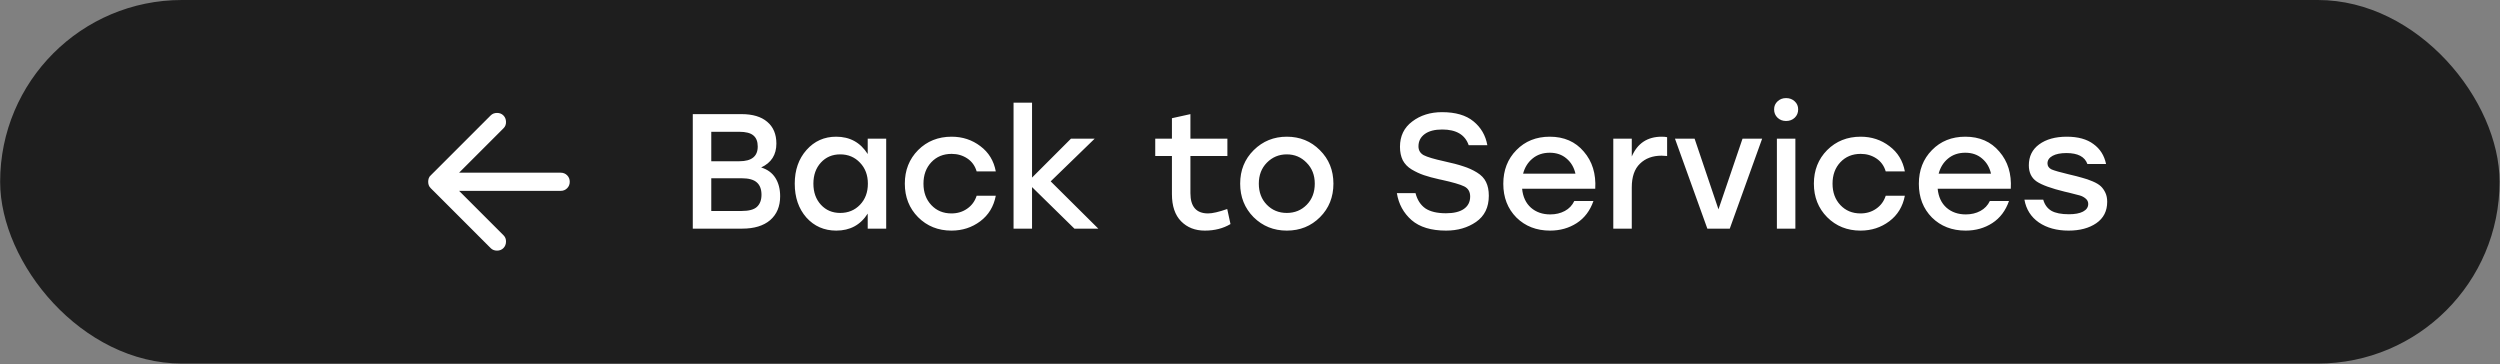 <?xml version="1.0" encoding="UTF-8"?> <svg xmlns="http://www.w3.org/2000/svg" width="1956" height="285" viewBox="0 0 1956 285" fill="none"><rect x="0" y="0" width="1956" height="285" fill="#808080" stroke="none"/> <rect x="0.111" width="1955.56" height="284.444" rx="142.222" fill="#1E1E1E"></rect> <path d="M393.857 194.134C395.161 192.83 395.843 191.171 395.905 189.156C395.962 187.141 395.338 185.482 394.035 184.178L359.19 149.334H438.657C440.672 149.334 442.362 148.651 443.727 147.286C445.088 145.925 445.768 144.238 445.768 142.223C445.768 140.208 445.088 138.518 443.727 137.153C442.362 135.792 440.672 135.112 438.657 135.112H359.19L394.035 100.267C395.338 98.963 395.962 97.304 395.905 95.289C395.843 93.275 395.161 91.615 393.857 90.312C392.553 89.008 390.894 88.356 388.879 88.356C386.864 88.356 385.205 89.008 383.901 90.312L336.968 137.245C336.257 137.838 335.752 138.577 335.453 139.464C335.159 140.355 335.013 141.275 335.013 142.223C335.013 143.171 335.159 144.06 335.453 144.889C335.752 145.719 336.257 146.489 336.968 147.201L383.901 194.134C385.205 195.438 386.864 196.089 388.879 196.089C390.894 196.089 392.553 195.438 393.857 194.134V194.134Z" fill="white"></path> <path d="M595.539 131.017C600.488 132.553 604.2 135.284 606.675 139.209C609.15 143.134 610.387 147.913 610.387 153.545C610.387 161.481 607.784 167.71 602.579 172.233C597.374 176.67 590.078 178.889 580.691 178.889H542.035V89.289H580.179C588.883 89.289 595.582 91.294 600.275 95.305C605.054 99.316 607.443 104.99 607.443 112.329C607.443 121.118 603.475 127.348 595.539 131.017ZM592.851 114.633C592.851 110.708 591.699 107.806 589.395 105.929C587.176 104.052 583.507 103.113 578.387 103.113H556.499V126.153H578.515C588.072 126.153 592.851 122.313 592.851 114.633ZM580.307 165.065C585.939 165.065 589.907 163.998 592.211 161.865C594.6 159.646 595.795 156.489 595.795 152.393C595.795 148.126 594.6 144.926 592.211 142.793C589.822 140.574 585.811 139.465 580.179 139.465H556.499V165.065H580.307ZM678.896 108.489H693.36V178.889H678.896V167.113C673.264 175.988 665.072 180.425 654.32 180.425C644.848 180.425 637.04 177.012 630.896 170.185C624.837 163.273 621.808 154.441 621.808 143.689C621.808 133.022 624.88 124.233 631.024 117.321C637.168 110.409 644.891 106.953 654.192 106.953C664.944 106.953 673.179 111.476 678.896 120.521V108.489ZM657.392 166.601C663.621 166.601 668.784 164.468 672.88 160.201C676.976 155.934 679.024 150.43 679.024 143.689C679.024 137.033 676.976 131.572 672.88 127.305C668.784 122.953 663.621 120.777 657.392 120.777C651.248 120.777 646.213 122.91 642.288 127.177C638.363 131.444 636.4 136.948 636.4 143.689C636.4 150.43 638.363 155.934 642.288 160.201C646.213 164.468 651.248 166.601 657.392 166.601ZM744.413 180.425C734.002 180.425 725.298 176.926 718.301 169.929C711.389 162.932 707.933 154.185 707.933 143.689C707.933 133.193 711.389 124.446 718.301 117.449C725.298 110.452 734.045 106.953 744.541 106.953C753.074 106.953 760.584 109.428 767.069 114.377C773.554 119.241 777.565 125.812 779.101 134.089H764.125C762.845 129.737 760.413 126.366 756.829 123.977C753.245 121.588 749.149 120.393 744.541 120.393C738.056 120.393 732.765 122.569 728.669 126.921C724.573 131.273 722.525 136.862 722.525 143.689C722.525 150.516 724.573 156.105 728.669 160.457C732.765 164.809 738.013 166.985 744.413 166.985C749.106 166.985 753.202 165.748 756.701 163.273C760.285 160.798 762.76 157.428 764.125 153.161H779.101C777.48 161.609 773.426 168.265 766.941 173.129C760.456 177.993 752.946 180.425 744.413 180.425ZM859.306 178.889H840.618L807.466 146.377V178.889H793.002V80.329H807.466V138.953L837.93 108.489H856.49L822.058 141.897L859.306 178.889ZM960.181 163.529L962.741 175.305C957.024 178.718 950.325 180.425 942.645 180.425C935.05 180.425 928.864 177.993 924.085 173.129C919.306 168.265 916.917 161.182 916.917 151.881V122.057H903.861V108.489H916.917V92.489L931.381 89.289V108.489H960.309V122.057H931.381V151.113C931.381 161.694 935.989 166.985 945.205 166.985C948.618 166.985 953.61 165.833 960.181 163.529ZM1006.79 106.953C1017.03 106.953 1025.65 110.452 1032.64 117.449C1039.73 124.446 1043.27 133.193 1043.27 143.689C1043.27 154.185 1039.77 162.932 1032.77 169.929C1025.77 176.926 1017.11 180.425 1006.79 180.425C996.548 180.425 987.887 176.926 980.804 169.929C973.807 162.846 970.308 154.1 970.308 143.689C970.308 133.193 973.849 124.446 980.932 117.449C988.015 110.452 996.633 106.953 1006.79 106.953ZM1022.28 127.305C1018.09 122.953 1012.93 120.777 1006.79 120.777C1000.64 120.777 995.439 122.953 991.172 127.305C986.991 131.572 984.9 137.033 984.9 143.689C984.9 150.43 986.991 155.934 991.172 160.201C995.353 164.468 1000.56 166.601 1006.79 166.601C1013.02 166.601 1018.22 164.468 1022.4 160.201C1026.59 155.934 1028.68 150.43 1028.68 143.689C1028.68 137.033 1026.54 131.572 1022.28 127.305ZM1129.78 126.153C1136.09 127.518 1141.13 128.841 1144.88 130.121C1148.72 131.316 1152.3 132.937 1155.63 134.985C1158.96 137.033 1161.31 139.508 1162.67 142.409C1164.12 145.31 1164.85 148.894 1164.85 153.161C1164.85 162.206 1161.52 169.033 1154.86 173.641C1148.29 178.164 1140.49 180.425 1131.44 180.425C1119.75 180.425 1110.75 177.694 1104.43 172.233C1098.12 166.686 1094.28 159.646 1092.91 151.113H1107.5C1108.87 156.404 1111.43 160.372 1115.18 163.017C1119.02 165.577 1124.4 166.857 1131.31 166.857C1137.37 166.857 1142.02 165.748 1145.26 163.529C1148.59 161.225 1150.26 157.982 1150.26 153.801C1150.26 150.046 1148.72 147.401 1145.65 145.865C1142.58 144.329 1136.56 142.58 1127.6 140.617C1127 140.532 1126.58 140.446 1126.32 140.361C1121.37 139.252 1117.27 138.142 1114.03 137.033C1110.79 135.924 1107.59 134.43 1104.43 132.553C1101.36 130.676 1099.06 128.286 1097.52 125.385C1096.07 122.398 1095.34 118.9 1095.34 114.889C1095.34 106.441 1098.54 99.828 1104.94 95.049C1111.34 90.185 1119.11 87.753 1128.24 87.753C1138.82 87.753 1147.01 90.142 1152.82 94.921C1158.7 99.7 1162.33 105.929 1163.7 113.609H1149.1C1146.29 105.417 1139.38 101.321 1128.37 101.321C1122.48 101.321 1117.91 102.516 1114.67 104.905C1111.43 107.294 1109.81 110.494 1109.81 114.505C1109.81 117.577 1111.17 119.881 1113.9 121.417C1116.72 122.868 1122.01 124.446 1129.78 126.153ZM1212.54 106.953C1223.71 106.953 1232.59 110.836 1239.16 118.601C1245.82 126.281 1248.8 135.966 1248.12 147.657H1190.9C1191.5 153.972 1193.8 158.921 1197.82 162.505C1201.83 166.004 1206.86 167.753 1212.92 167.753C1217.19 167.753 1220.98 166.857 1224.31 165.065C1227.64 163.273 1230.11 160.67 1231.74 157.257H1246.71C1244.07 164.852 1239.71 170.612 1233.66 174.537C1227.6 178.462 1220.64 180.425 1212.79 180.425C1202.12 180.425 1193.34 177.012 1186.42 170.185C1179.6 163.273 1176.18 154.484 1176.18 143.817C1176.18 133.15 1179.6 124.361 1186.42 117.449C1193.25 110.452 1201.95 106.953 1212.54 106.953ZM1212.54 119.497C1207.16 119.497 1202.64 121.033 1198.97 124.105C1195.38 127.092 1192.95 131.017 1191.67 135.881H1232.63C1231.52 130.932 1229.18 126.964 1225.59 123.977C1222.09 120.99 1217.74 119.497 1212.54 119.497ZM1300.13 106.953C1301.92 106.953 1303.33 107.081 1304.35 107.337V122.057C1302.64 121.886 1301.19 121.801 1300 121.801C1293 121.801 1287.37 123.892 1283.1 128.073C1278.83 132.169 1276.7 138.356 1276.7 146.633V178.889H1262.24V108.489H1276.7V122.441C1281.14 112.116 1288.95 106.953 1300.13 106.953ZM1363.35 108.489H1378.71L1353.37 178.889H1335.83L1310.49 108.489H1325.85L1344.53 163.785L1363.35 108.489ZM1397.41 76.745C1400.14 76.745 1402.4 77.598 1404.19 79.305C1405.98 80.926 1406.88 83.017 1406.88 85.577C1406.88 88.222 1405.98 90.398 1404.19 92.105C1402.4 93.812 1400.14 94.665 1397.41 94.665C1394.76 94.665 1392.54 93.812 1390.75 92.105C1388.96 90.398 1388.06 88.222 1388.06 85.577C1388.06 83.017 1388.96 80.926 1390.75 79.305C1392.54 77.598 1394.76 76.745 1397.41 76.745ZM1390.24 178.889V108.489H1404.7V178.889H1390.24ZM1455.66 180.425C1445.25 180.425 1436.55 176.926 1429.55 169.929C1422.64 162.932 1419.18 154.185 1419.18 143.689C1419.18 133.193 1422.64 124.446 1429.55 117.449C1436.55 110.452 1445.3 106.953 1455.79 106.953C1464.32 106.953 1471.83 109.428 1478.32 114.377C1484.8 119.241 1488.82 125.812 1490.35 134.089H1475.38C1474.1 129.737 1471.66 126.366 1468.08 123.977C1464.5 121.588 1460.4 120.393 1455.79 120.393C1449.31 120.393 1444.02 122.569 1439.92 126.921C1435.82 131.273 1433.78 136.862 1433.78 143.689C1433.78 150.516 1435.82 156.105 1439.92 160.457C1444.02 164.809 1449.26 166.985 1455.66 166.985C1460.36 166.985 1464.45 165.748 1467.95 163.273C1471.54 160.798 1474.01 157.428 1475.38 153.161H1490.35C1488.73 161.609 1484.68 168.265 1478.19 173.129C1471.71 177.993 1464.2 180.425 1455.66 180.425ZM1537.66 106.953C1548.84 106.953 1557.71 110.836 1564.28 118.601C1570.94 126.281 1573.93 135.966 1573.24 147.657H1516.03C1516.63 153.972 1518.93 158.921 1522.94 162.505C1526.95 166.004 1531.99 167.753 1538.04 167.753C1542.31 167.753 1546.11 166.857 1549.44 165.065C1552.76 163.273 1555.24 160.67 1556.86 157.257H1571.84C1569.19 164.852 1564.84 170.612 1558.78 174.537C1552.72 178.462 1545.77 180.425 1537.92 180.425C1527.25 180.425 1518.46 177.012 1511.55 170.185C1504.72 163.273 1501.31 154.484 1501.31 143.817C1501.31 133.15 1504.72 124.361 1511.55 117.449C1518.37 110.452 1527.08 106.953 1537.66 106.953ZM1537.66 119.497C1532.28 119.497 1527.76 121.033 1524.09 124.105C1520.51 127.092 1518.08 131.017 1516.8 135.881H1557.76C1556.65 130.932 1554.3 126.964 1550.72 123.977C1547.22 120.99 1542.87 119.497 1537.66 119.497ZM1618.47 180.425C1609.16 180.425 1601.4 178.292 1595.17 174.025C1589.03 169.758 1585.27 163.828 1583.91 156.233H1598.63C1599.74 160.158 1601.87 163.06 1605.03 164.937C1608.18 166.729 1612.75 167.625 1618.72 167.625C1623.42 167.625 1627.08 166.942 1629.73 165.577C1632.46 164.126 1633.83 162.121 1633.83 159.561C1633.83 157.854 1633.14 156.446 1631.78 155.337C1630.5 154.228 1628.96 153.417 1627.17 152.905C1625.46 152.393 1622.65 151.668 1618.72 150.729C1617.27 150.388 1616.16 150.132 1615.39 149.961C1604.9 147.401 1597.6 144.756 1593.51 142.025C1589.41 139.209 1587.36 134.985 1587.36 129.353C1587.36 122.356 1590.05 116.894 1595.43 112.969C1600.89 108.958 1608.1 106.953 1617.06 106.953C1625.85 106.953 1632.8 108.873 1637.92 112.713C1643.13 116.468 1646.41 121.673 1647.78 128.329H1633.19C1631.14 122.612 1625.68 119.753 1616.8 119.753C1612.19 119.753 1608.57 120.478 1605.92 121.929C1603.28 123.38 1601.95 125.342 1601.95 127.817C1601.95 129.95 1603.02 131.529 1605.15 132.553C1607.29 133.492 1611.77 134.772 1618.59 136.393C1623.03 137.417 1626.53 138.313 1629.09 139.081C1631.74 139.764 1634.47 140.702 1637.28 141.897C1640.1 143.092 1642.23 144.372 1643.68 145.737C1645.13 147.102 1646.33 148.809 1647.27 150.857C1648.2 152.82 1648.67 155.166 1648.67 157.897C1648.67 165.15 1645.82 170.74 1640.1 174.665C1634.47 178.505 1627.26 180.425 1618.47 180.425Z" fill="white"></path> </svg> 